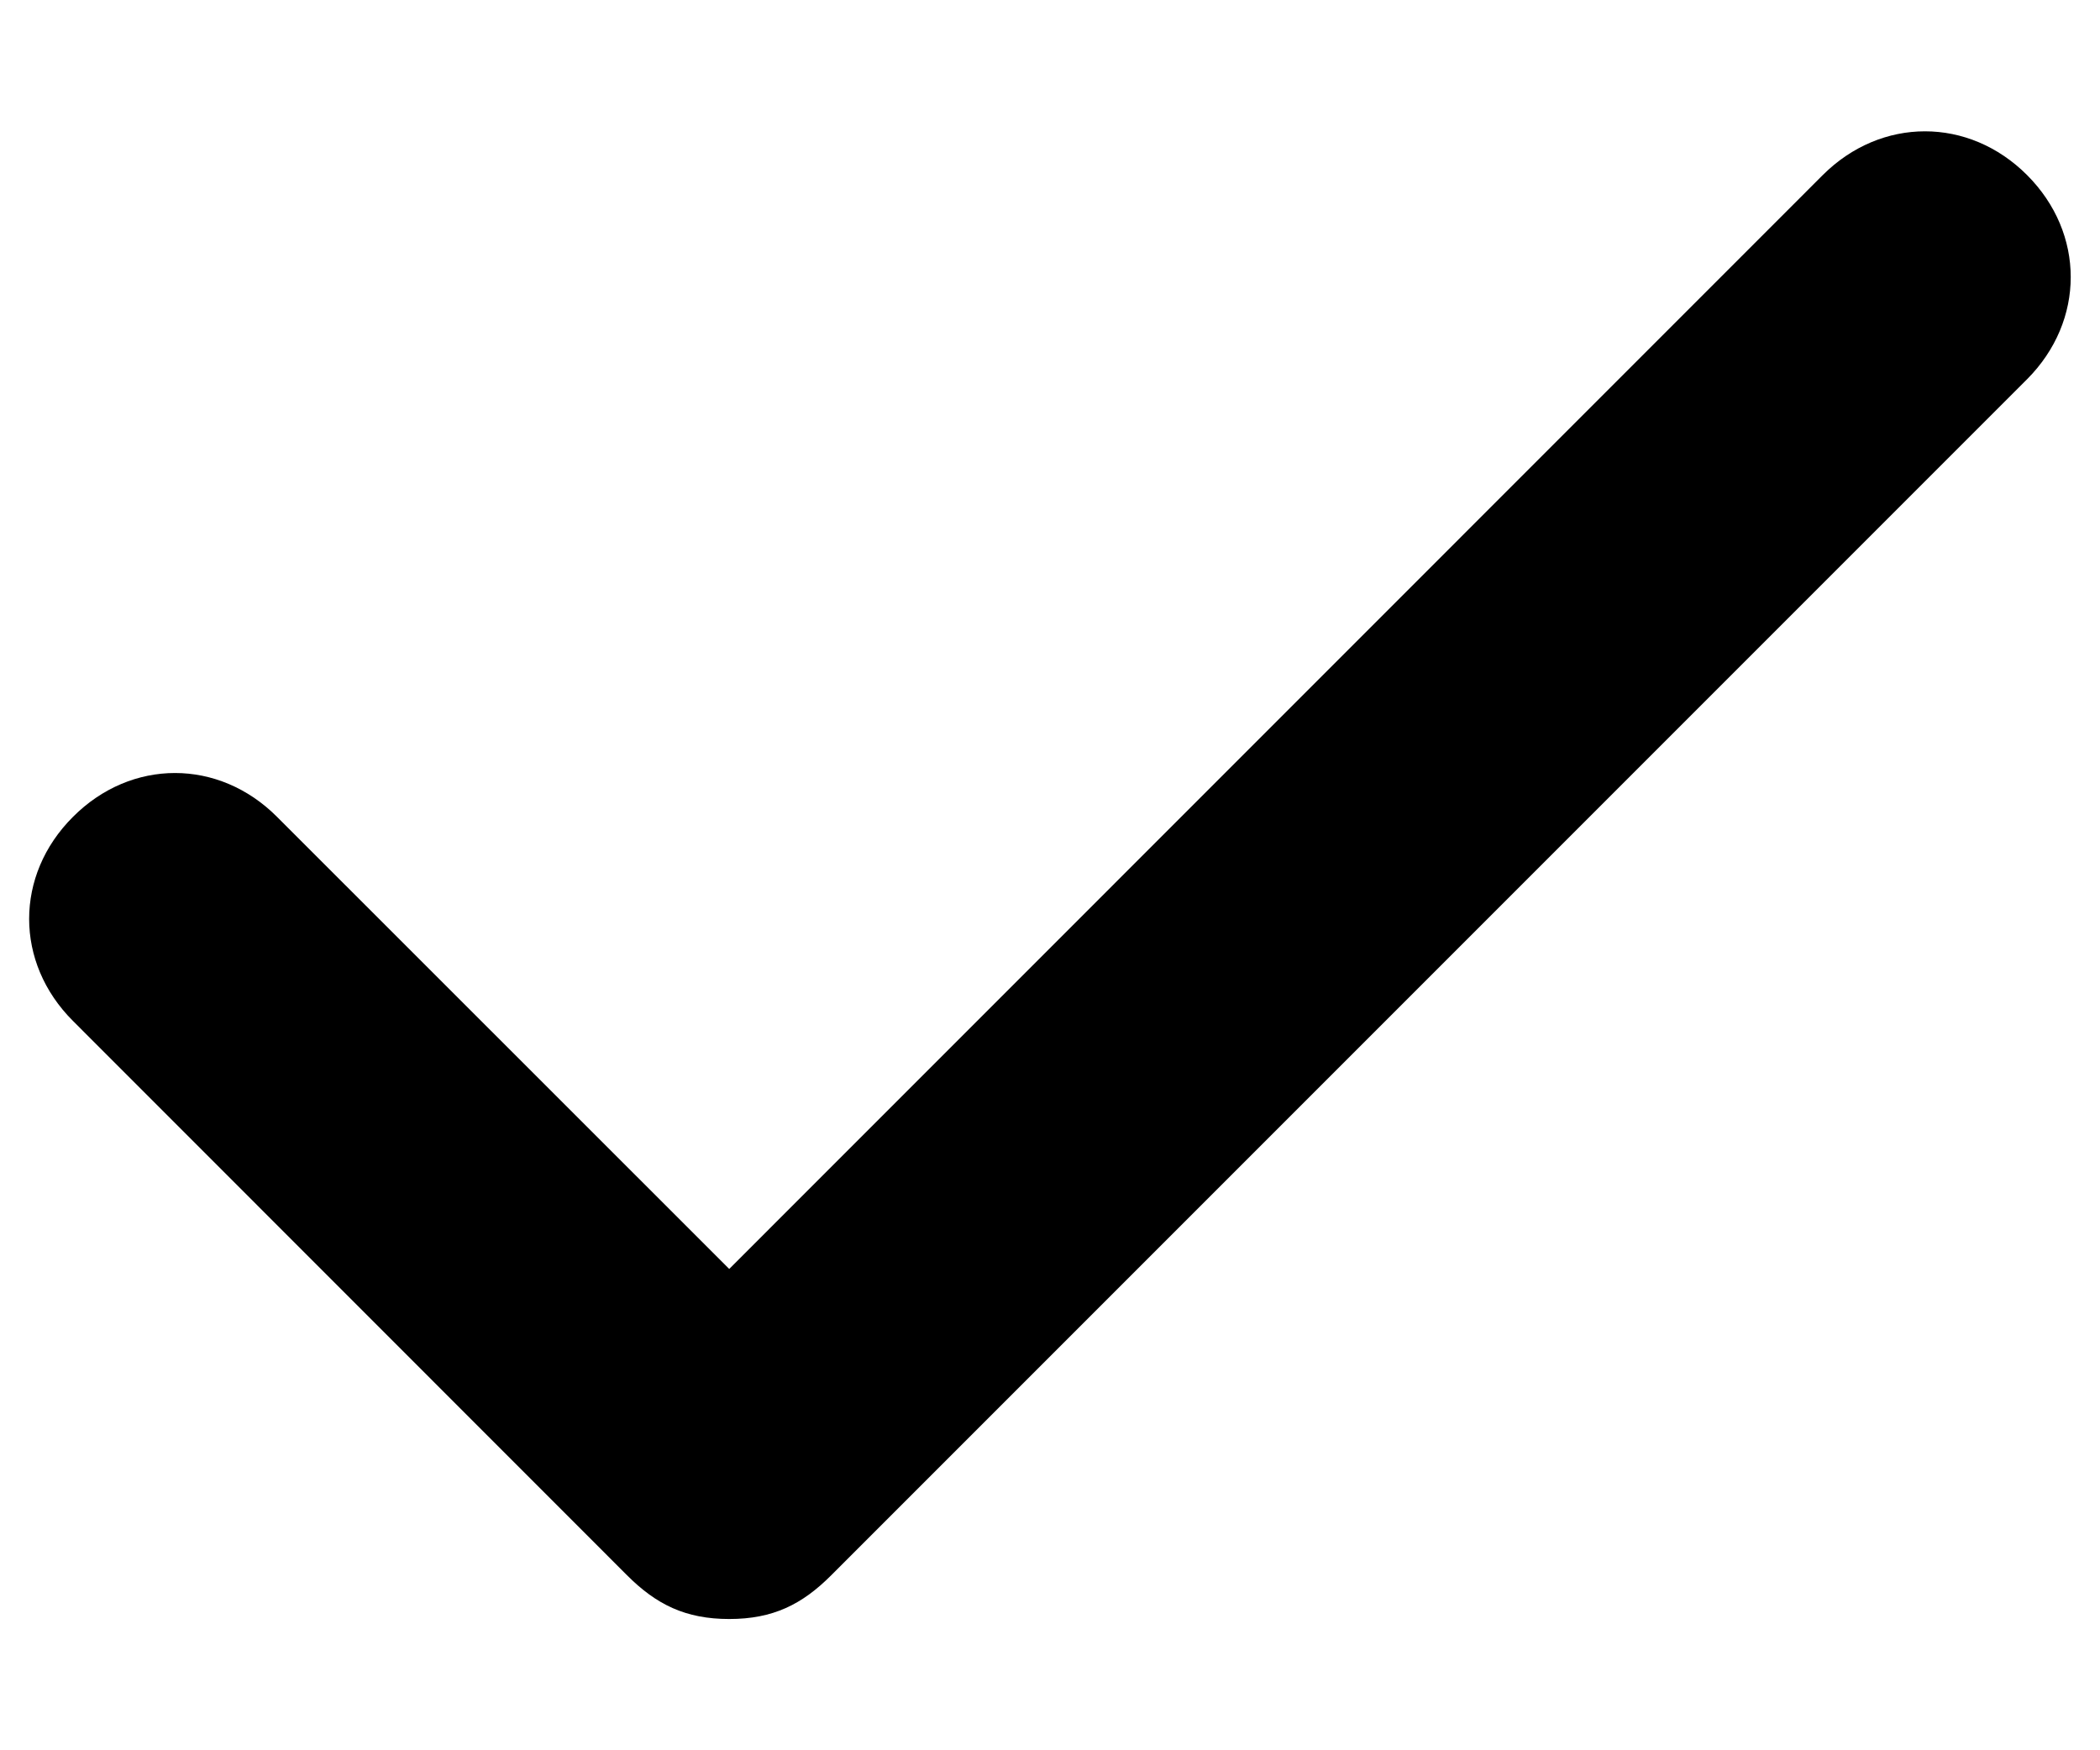 <svg width="12" height="10" viewBox="0 0 12 10" fill="none" xmlns="http://www.w3.org/2000/svg"><path d="M11.583 1C11.25 0.667 10.75 0.667 10.416 1L4.167 7.25L1.583 4.667C1.25 4.333 0.75 4.333 0.417 4.667C0.083 5 0.083 5.5 0.417 5.833L3.583 9C3.75 9.167 3.917 9.25 4.167 9.25C4.417 9.25 4.583 9.167 4.75 9L11.583 2.167C11.916 1.833 11.916 1.333 11.583 1Z" fill="black"></path></svg>